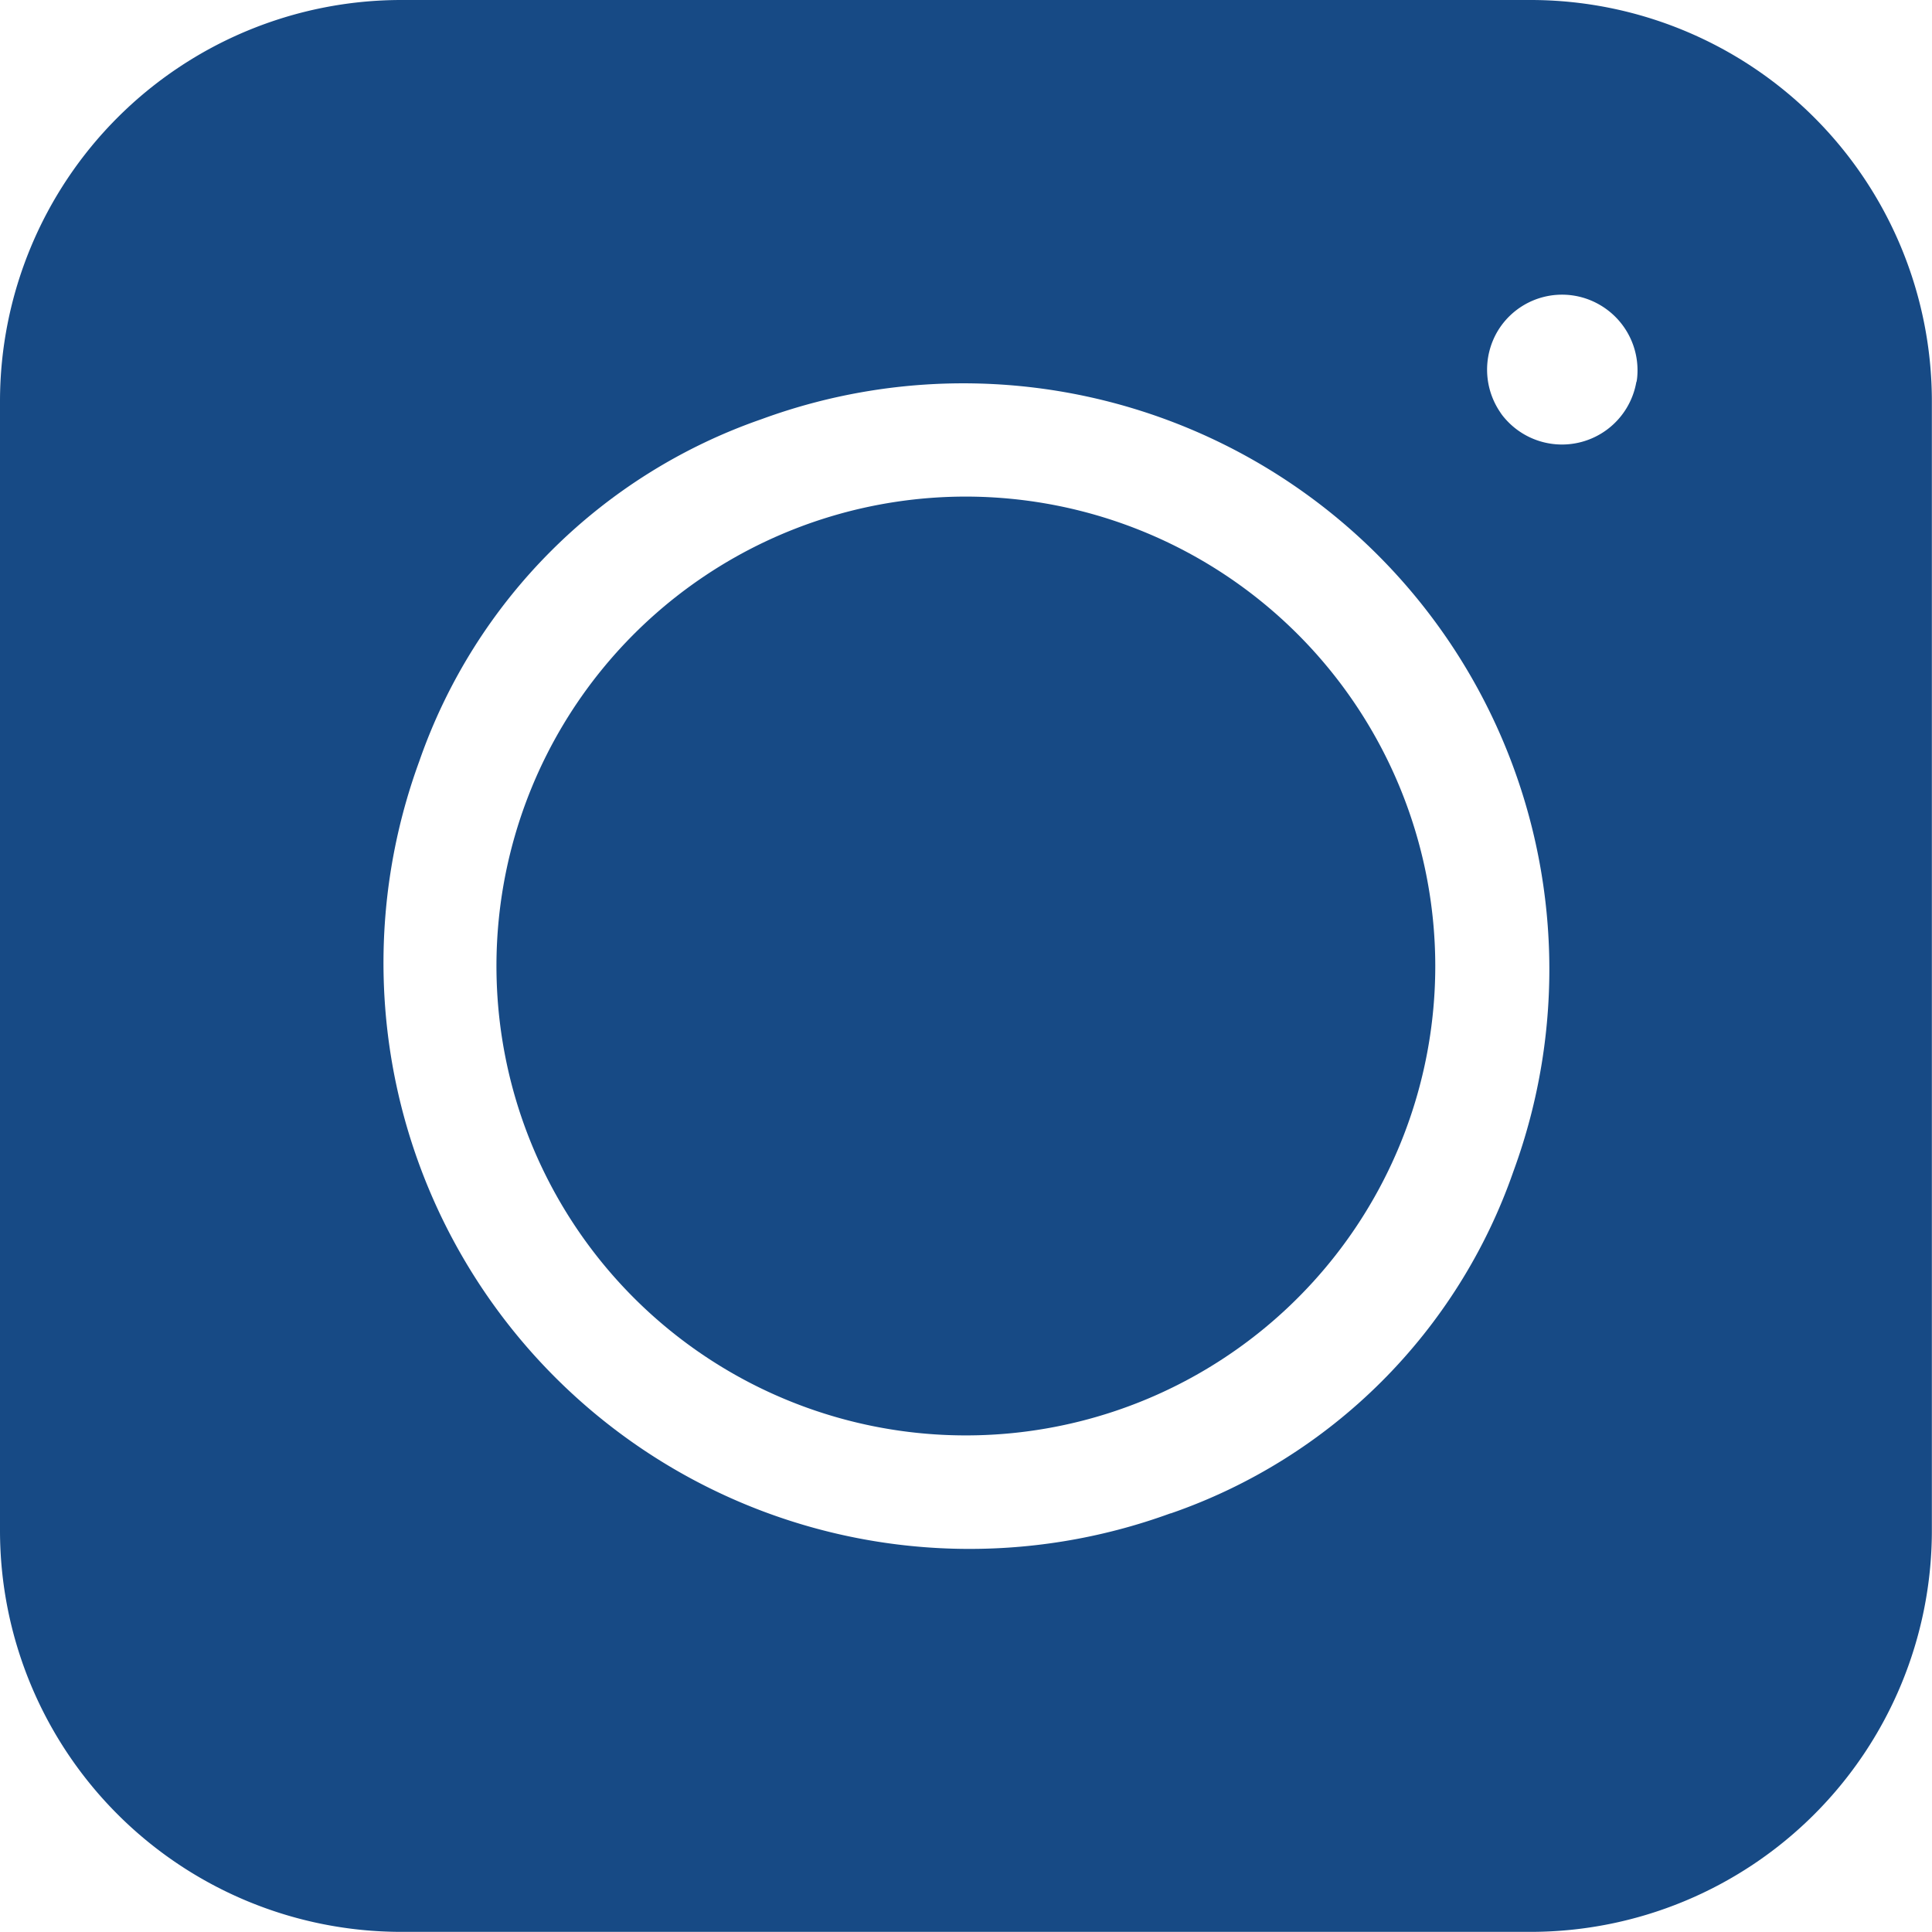 <?xml version="1.0" encoding="UTF-8"?> <svg xmlns="http://www.w3.org/2000/svg" width="14.286" height="14.286" viewBox="0 0 14.286 14.286"><g id="instagram" transform="translate(0)"><path id="Trazado_93" data-name="Trazado 93" d="M0,2.968v8.349a2.968,2.968,0,0,0,2.968,2.968h8.349a2.968,2.968,0,0,0,2.968-2.968V2.968A2.968,2.968,0,0,0,11.318,0H2.968A2.968,2.968,0,0,0,0,2.968Zm8.656,8.222A4.333,4.333,0,0,1,3.1,5.63,4.1,4.1,0,0,1,5.63,3.1a4.333,4.333,0,0,1,5.561,5.561A4.1,4.1,0,0,1,8.656,11.191ZM12.1,2.823a.558.558,0,0,1-.978.264.339.339,0,0,1-.029-.039.559.559,0,0,1-.022-.594.555.555,0,0,1,.758-.2.559.559,0,0,1,.278.525.343.343,0,0,1-.006.046Zm0,0" fill="#174a85"></path><path id="Trazado_94" data-name="Trazado 94" d="M167.993,164.523a3.471,3.471,0,1,0,3.471,3.47A3.474,3.474,0,0,0,167.993,164.523Zm0,0" transform="translate(-160.851 -160.851)" fill="#174a85"></path></g></svg> 